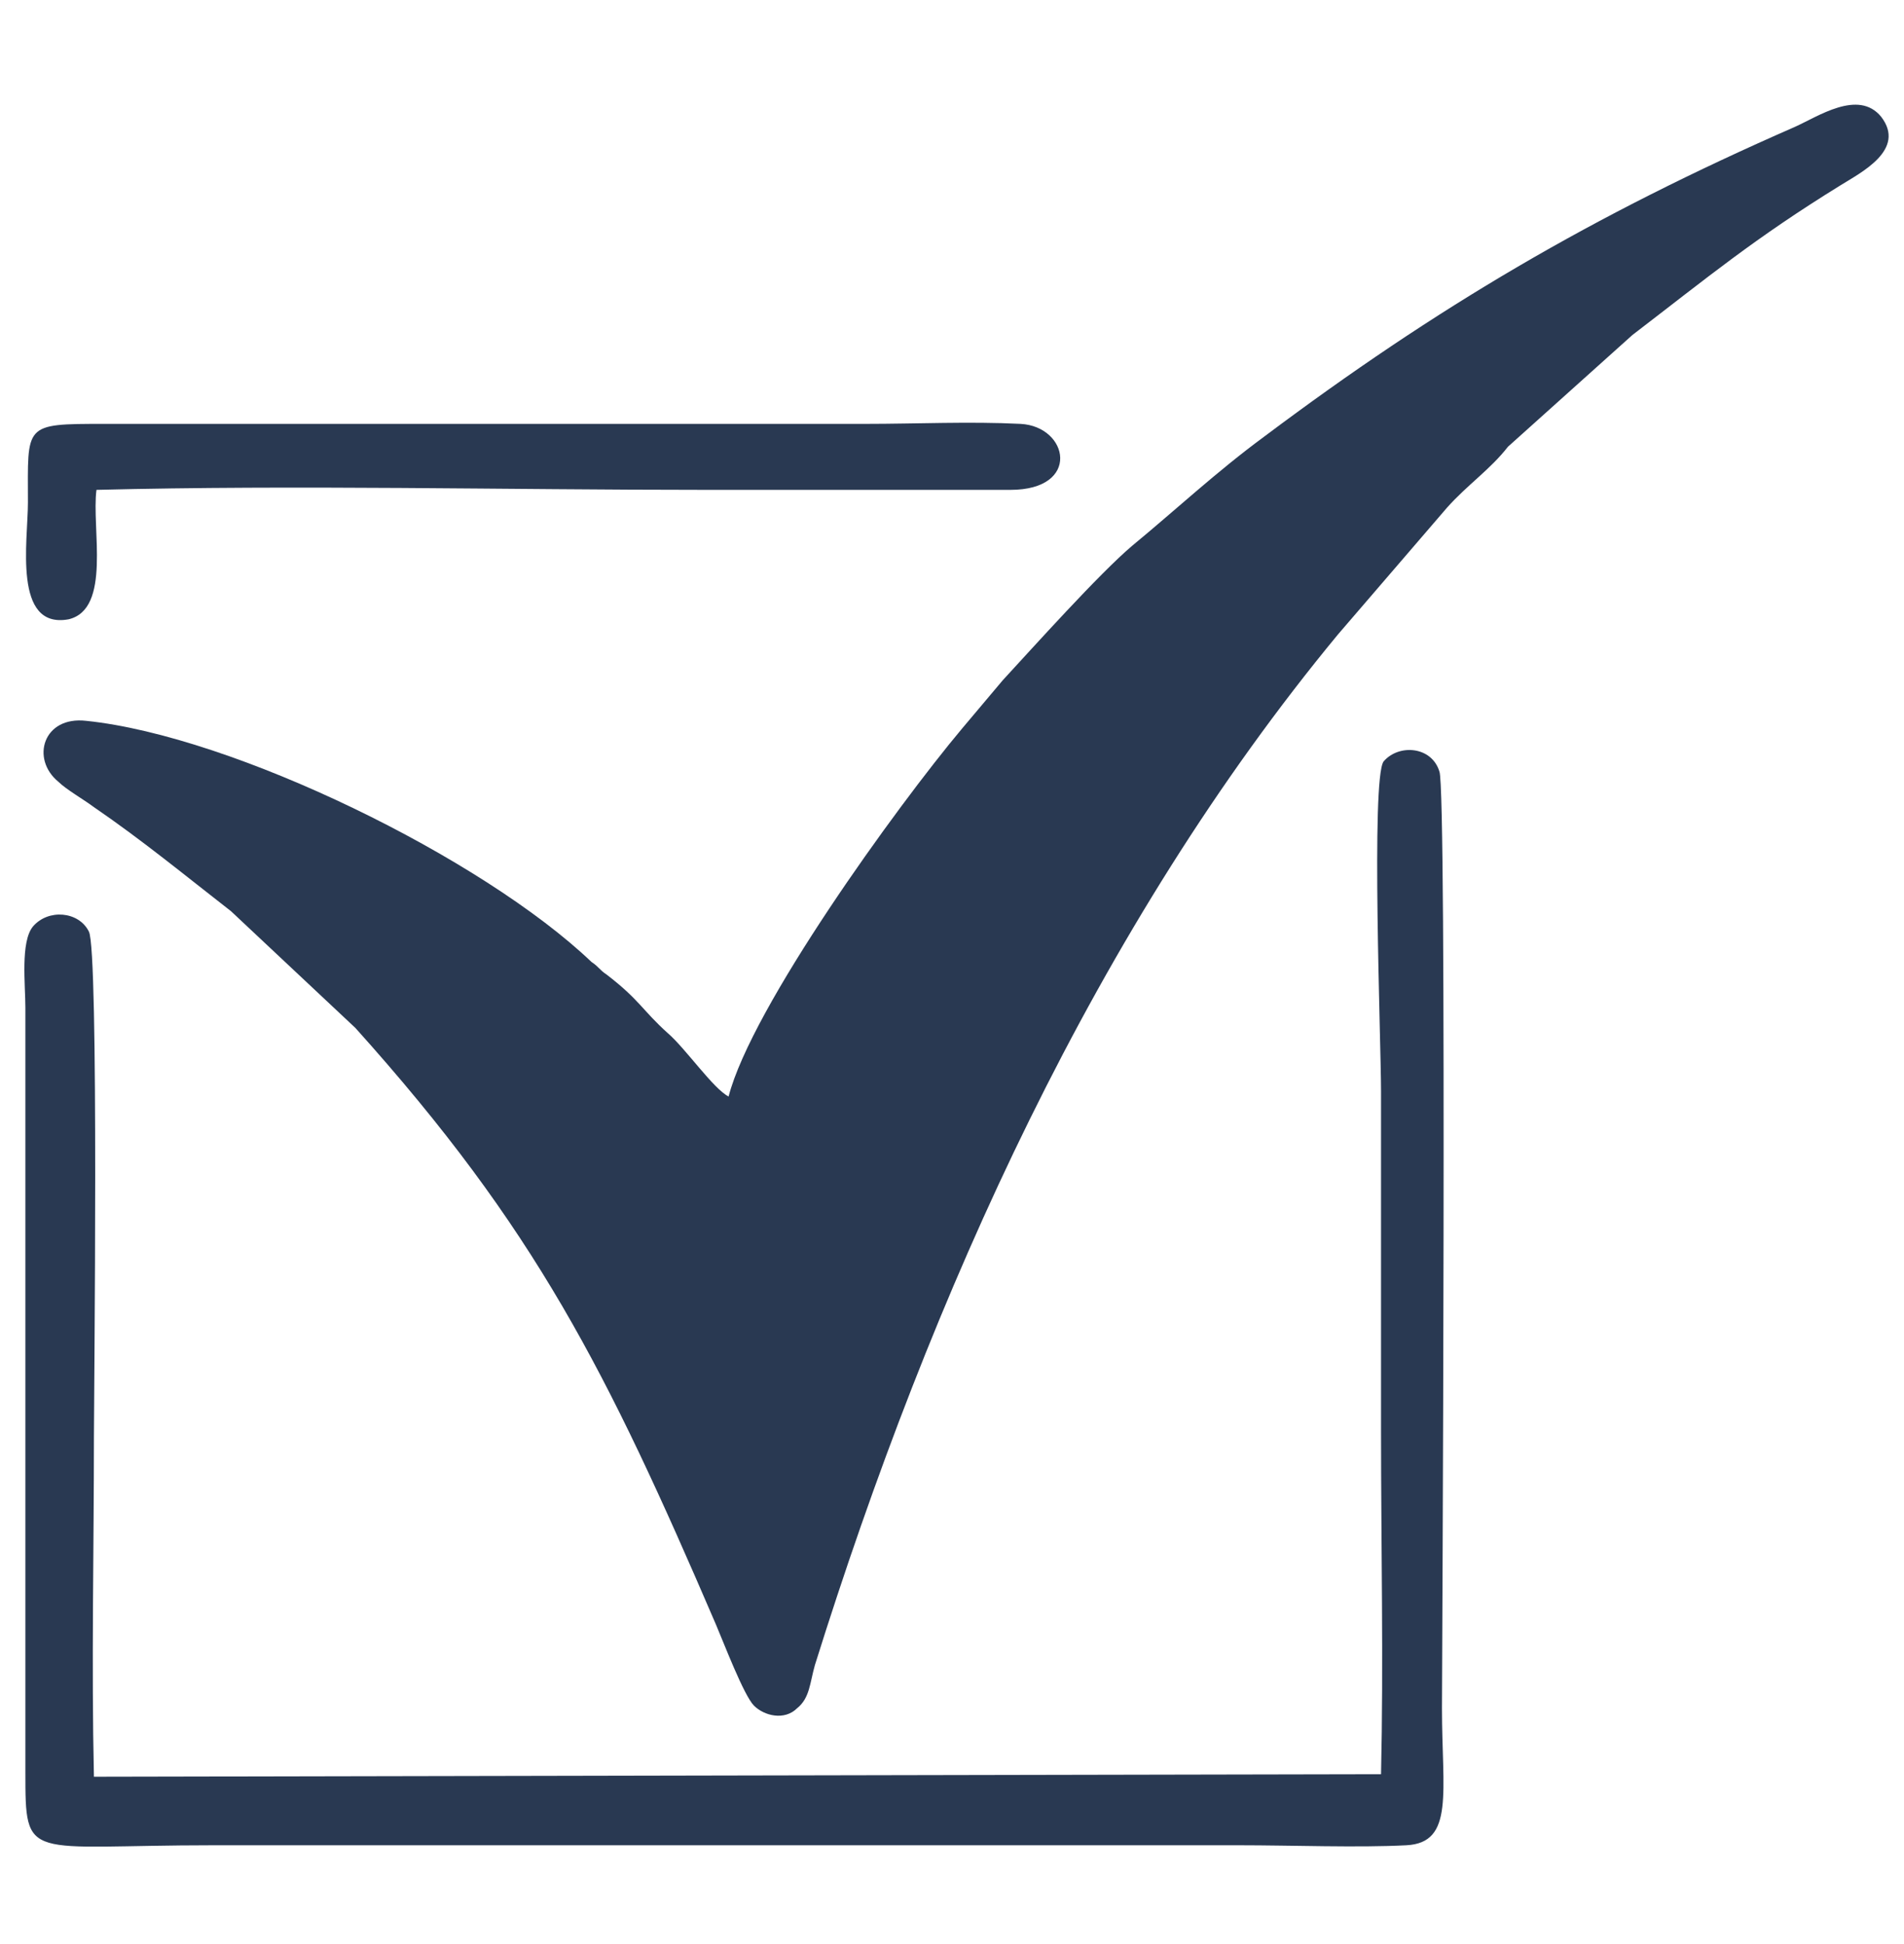 <svg xmlns="http://www.w3.org/2000/svg" xmlns:xlink="http://www.w3.org/1999/xlink" id="Layer_1" x="0px" y="0px" width="75px" height="76.6px" viewBox="0 0 75 76.6" style="enable-background:new 0 0 75 76.6;" xml:space="preserve"><g id="XMLID_55_">	<path id="XMLID_58_" style="fill-rule:evenodd;clip-rule:evenodd;fill:#293952;" d="M28.7,43.2c-0.6-0.3-1.7-1.9-2.4-2.5  c-1-0.9-1.1-1.3-2.4-2.3c-0.3-0.2-0.3-0.3-0.6-0.5C19,33.8,9.2,29,3.4,28.4c-1.7-0.2-2.2,1.5-1.1,2.4c0.3,0.3,1,0.7,1.4,1  c1.9,1.3,3.6,2.7,5.4,4.1l4.9,4.6C21.1,48.4,23.9,54,28.2,64c0.3,0.7,1.1,2.8,1.5,3.2c0.4,0.4,1.2,0.6,1.7,0.1  c0.5-0.4,0.5-1,0.7-1.7C36.7,50.9,43.2,36.5,52.7,25l4.3-5c0.8-0.9,1.7-1.5,2.4-2.4l4.9-4.4c3-2.3,4.8-3.8,8.2-5.9  c0.8-0.5,2.6-1.4,1.6-2.7c-0.9-1.1-2.5,0-3.4,0.4c-8,3.5-14.1,7.1-20.9,12.2c-1.9,1.4-3.5,2.9-5.2,4.3c-1.3,1.1-3.9,4-5.1,5.3  l-1.6,1.9C35.3,31.8,29.6,39.7,28.7,43.2z"></path>	<path id="XMLID_57_" style="fill-rule:evenodd;clip-rule:evenodd;fill:#293952;" d="M54.4,69.9L3.7,70c-0.1-4.4,0-9,0-13.4  c0-1.6,0.2-19.2-0.2-19.9c-0.4-0.8-1.6-0.9-2.2-0.2c-0.5,0.6-0.3,2.3-0.3,3.2l0,30.1c0,3.6,0,2.9,7.4,2.9h40.4c2.1,0,4.7,0.1,6.6,0  c1.9-0.1,1.4-2.1,1.4-5.4c0-1.1,0.2-36.2-0.1-36.9c-0.3-1-1.6-1.1-2.2-0.4C54,30.7,54.4,41.1,54.4,43c0,4.5,0,8.9,0,13.4  C54.4,60.8,54.5,65.5,54.4,69.9z"></path>	<path id="XMLID_56_" style="fill-rule:evenodd;clip-rule:evenodd;fill:#293952;" d="M3.8,19.3c7.9-0.2,16.1,0,24,0c4,0,8,0,12,0  c2.8,0,2.3-2.5,0.4-2.6c-2-0.1-4.1,0-6.1,0H4.1c-3.2,0-3,0-3,3.1c0,1.5-0.6,5,1.6,4.6C4.4,24,3.6,20.8,3.8,19.3z"></path></g></svg>
